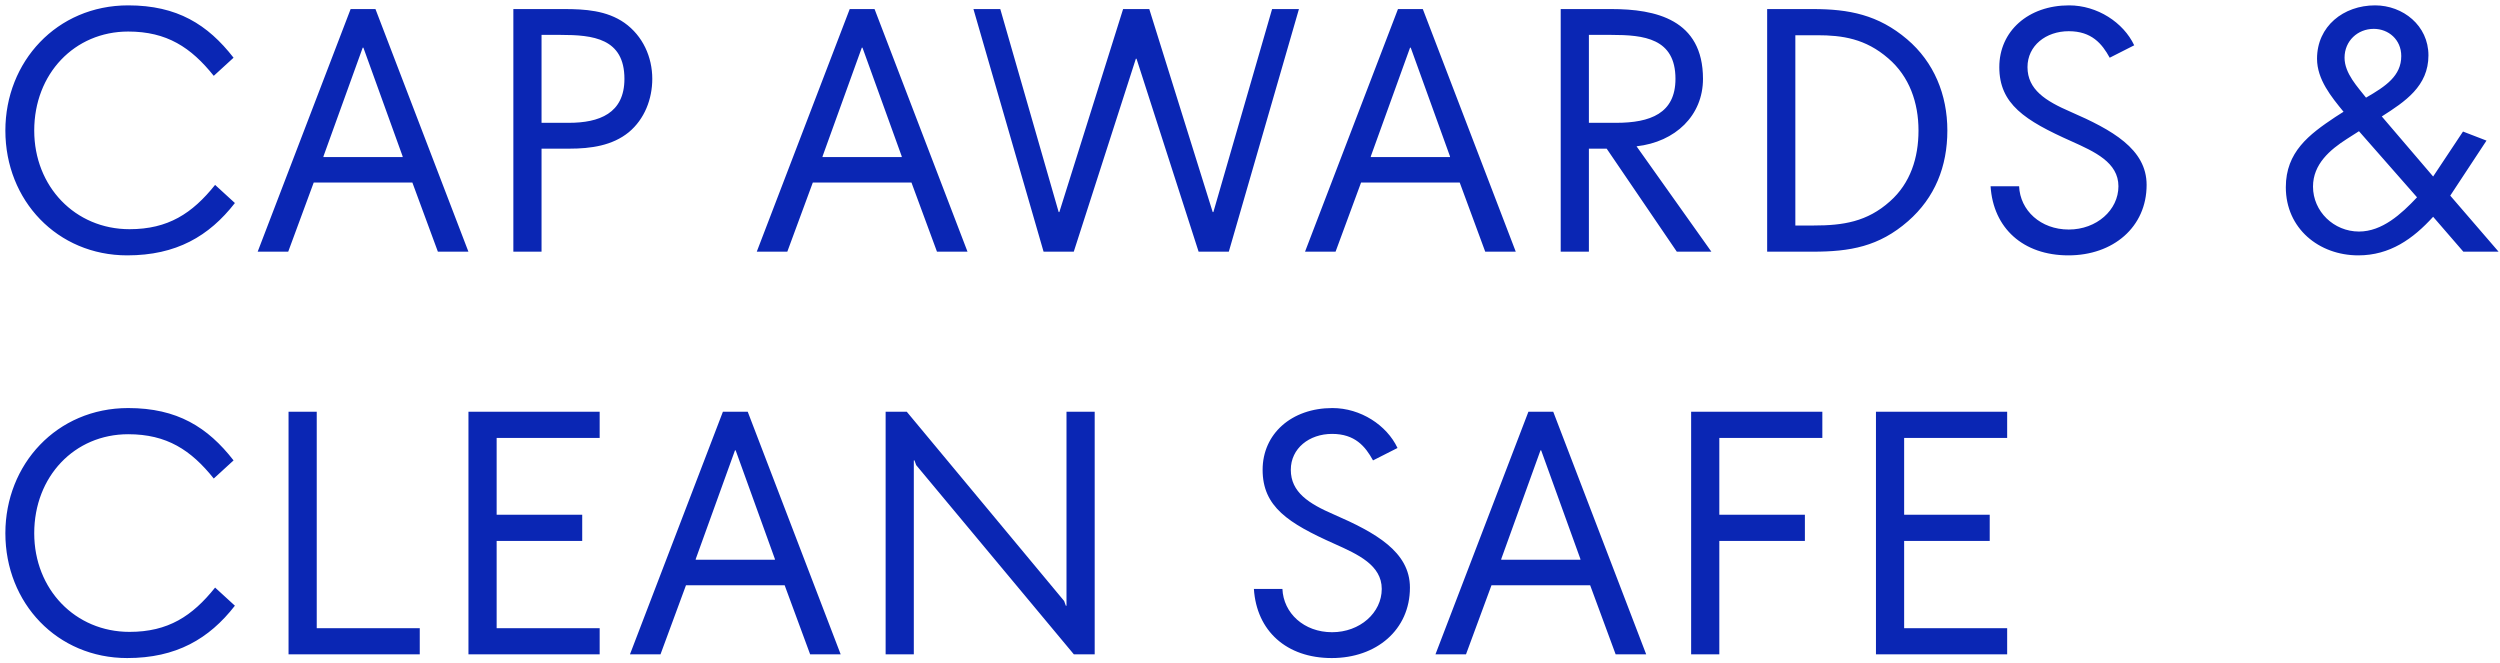 <svg width="298" height="79" viewBox="0 0 298 79" fill="none" xmlns="http://www.w3.org/2000/svg">
<path d="M15.16 30.44C6.84 30.44 0.64 23.92 0.64 15.56C0.64 7.36 6.76 0.64 15.28 0.64C21.12 0.64 24.76 2.92 27.84 6.88L25.48 9.04C22.76 5.64 19.88 3.76 15.28 3.76C8.88 3.76 4.08 8.8 4.08 15.56C4.08 22.24 8.96 27.32 15.44 27.32C20.04 27.32 22.92 25.44 25.64 22.04L28 24.2C24.92 28.16 21 30.44 15.16 30.44ZM30.715 30L41.795 1.08H44.755L55.835 30H52.195L49.155 21.76H37.395L34.355 30H30.715ZM38.555 18.72H47.995V18.64L43.315 5.68H43.235L38.555 18.64V18.72ZM61.192 30V1.08H67.232C69.712 1.08 72.312 1.24 74.432 2.72C76.632 4.28 77.752 6.8 77.752 9.4C77.752 11.8 76.832 14.2 74.952 15.76C72.992 17.36 70.432 17.72 67.872 17.72H64.552V30H61.192ZM67.792 14.64C71.432 14.64 74.432 13.52 74.432 9.4C74.432 4.56 70.672 4.16 66.832 4.16H64.552V14.64H67.792ZM90.207 30L101.287 1.08H104.247L115.327 30H111.687L108.647 21.76H96.887L93.847 30H90.207ZM98.047 18.72H107.487V18.64L102.807 5.68H102.727L98.047 18.64V18.72ZM124.394 30L116.034 1.08H119.234L126.194 25.28H126.274L133.874 1.08H136.994L144.554 25.28H144.634L151.634 1.08H154.834L146.474 30H142.874L135.474 7H135.394L127.994 30H124.394ZM155.559 30L166.639 1.08H169.599L180.679 30H177.039L173.999 21.76H162.239L159.199 30H155.559ZM163.399 18.72H172.839V18.64L168.159 5.68H168.079L163.399 18.64V18.72ZM186.036 30V1.08H192.076C197.356 1.08 202.996 2.32 202.996 9.4C202.996 13.76 199.716 16.92 195.076 17.44L203.996 30H199.876L191.516 17.72H189.396V30H186.036ZM192.636 14.64C196.716 14.64 199.716 13.52 199.716 9.4C199.716 4.56 195.956 4.16 192.076 4.16H189.396V14.64H192.636ZM210.645 30V1.08H216.085C220.405 1.08 223.885 1.76 227.325 4.68C230.525 7.4 232.125 11.28 232.125 15.56C232.125 19.84 230.645 23.56 227.445 26.36C223.965 29.4 220.525 30 216.085 30H210.645ZM216.205 26.88C219.685 26.88 222.565 26.44 225.285 24C227.725 21.84 228.685 18.8 228.685 15.56C228.685 12.24 227.605 9.12 225.085 6.96C222.365 4.6 219.605 4.2 216.605 4.2H214.005V26.88H216.205ZM246.557 30.44C241.157 30.44 237.597 27.2 237.277 22.2H240.677C240.797 25.08 243.237 27.36 246.597 27.36C249.917 27.36 252.517 25.04 252.517 22.2C252.517 19.36 249.677 18.08 246.917 16.84C241.357 14.36 238.317 12.4 238.317 8C238.317 3.72 241.757 0.64 246.637 0.64C249.997 0.64 253.117 2.68 254.397 5.4L251.477 6.88C250.557 5.2 249.317 3.72 246.597 3.72C243.877 3.72 241.677 5.44 241.677 8C241.677 10.68 243.837 12.04 246.797 13.32C251.757 15.48 255.877 17.76 255.877 22.04C255.877 27.08 251.877 30.44 246.557 30.44ZM281.11 30.44C276.43 30.44 272.47 27.24 272.47 22.32C272.47 18.12 275.23 16.04 278.35 13.96L279.35 13.32C277.91 11.56 276.19 9.48 276.19 7C276.19 3.12 279.35 0.64 283.11 0.64C286.43 0.64 289.47 3.04 289.47 6.6C289.47 10.28 286.67 12.12 283.91 13.88L290.03 21.04L293.59 15.68L296.39 16.76L292.07 23.32L297.83 30H293.63L290.03 25.84C287.63 28.48 284.87 30.44 281.11 30.44ZM281.19 27.6C283.95 27.6 286.23 25.52 288.11 23.52L281.19 15.64L279.75 16.56C277.75 17.84 275.71 19.56 275.71 22.24C275.71 25.2 278.19 27.6 281.19 27.6ZM282.03 11.64C284.39 10.28 286.23 9.04 286.23 6.68C286.23 4.72 284.71 3.44 282.95 3.44C281.03 3.44 279.47 4.88 279.47 6.88C279.47 8.76 281.07 10.4 282.03 11.64ZM15.16 78.44C6.84 78.44 0.64 71.92 0.64 63.56C0.64 55.36 6.76 48.64 15.28 48.64C21.12 48.64 24.76 50.92 27.84 54.88L25.48 57.04C22.76 53.64 19.88 51.76 15.28 51.76C8.88 51.76 4.08 56.8 4.08 63.56C4.08 70.24 8.96 75.32 15.44 75.32C20.04 75.32 22.92 73.44 25.64 70.04L28 72.2C24.92 76.16 21 78.44 15.16 78.44ZM34.395 78V49.08H37.755V74.88H50.035V78H34.395ZM55.84 78V49.08H71.48V52.2H59.2V61.36H69.4V64.48H59.2V74.88H71.48V78H55.84ZM75.09 78L86.17 49.08H89.13L100.21 78H96.57L93.53 69.76H81.77L78.73 78H75.09ZM82.93 66.72H92.37V66.64L87.69 53.68H87.61L82.93 66.64V66.72ZM105.567 78V49.08H108.087L126.847 71.64L127.047 72.2H127.127V49.08H130.487V78H128.007L109.207 55.44L109.007 54.88H108.927V78H105.567ZM158.744 78.44C153.344 78.44 149.784 75.2 149.464 70.2H152.864C152.984 73.08 155.424 75.36 158.784 75.36C162.104 75.36 164.704 73.04 164.704 70.2C164.704 67.36 161.864 66.08 159.104 64.84C153.544 62.36 150.504 60.4 150.504 56C150.504 51.72 153.944 48.64 158.824 48.64C162.184 48.64 165.304 50.68 166.584 53.4L163.664 54.88C162.744 53.2 161.504 51.72 158.784 51.72C156.064 51.72 153.864 53.44 153.864 56C153.864 58.68 156.024 60.04 158.984 61.32C163.944 63.48 168.064 65.76 168.064 70.04C168.064 75.08 164.064 78.44 158.744 78.44ZM171.106 78L182.186 49.08H185.146L196.226 78H192.586L189.546 69.76H177.786L174.746 78H171.106ZM178.946 66.72H188.386V66.64L183.706 53.68H183.626L178.946 66.64V66.72ZM201.583 78V49.08H217.223V52.2H204.943V61.36H215.143V64.48H204.943V78H201.583ZM223.614 78V49.08H239.254V52.2H226.974V61.36H237.174V64.48H226.974V74.88H239.254V78H223.614Z" fill="#0A26B4"/>
</svg>
